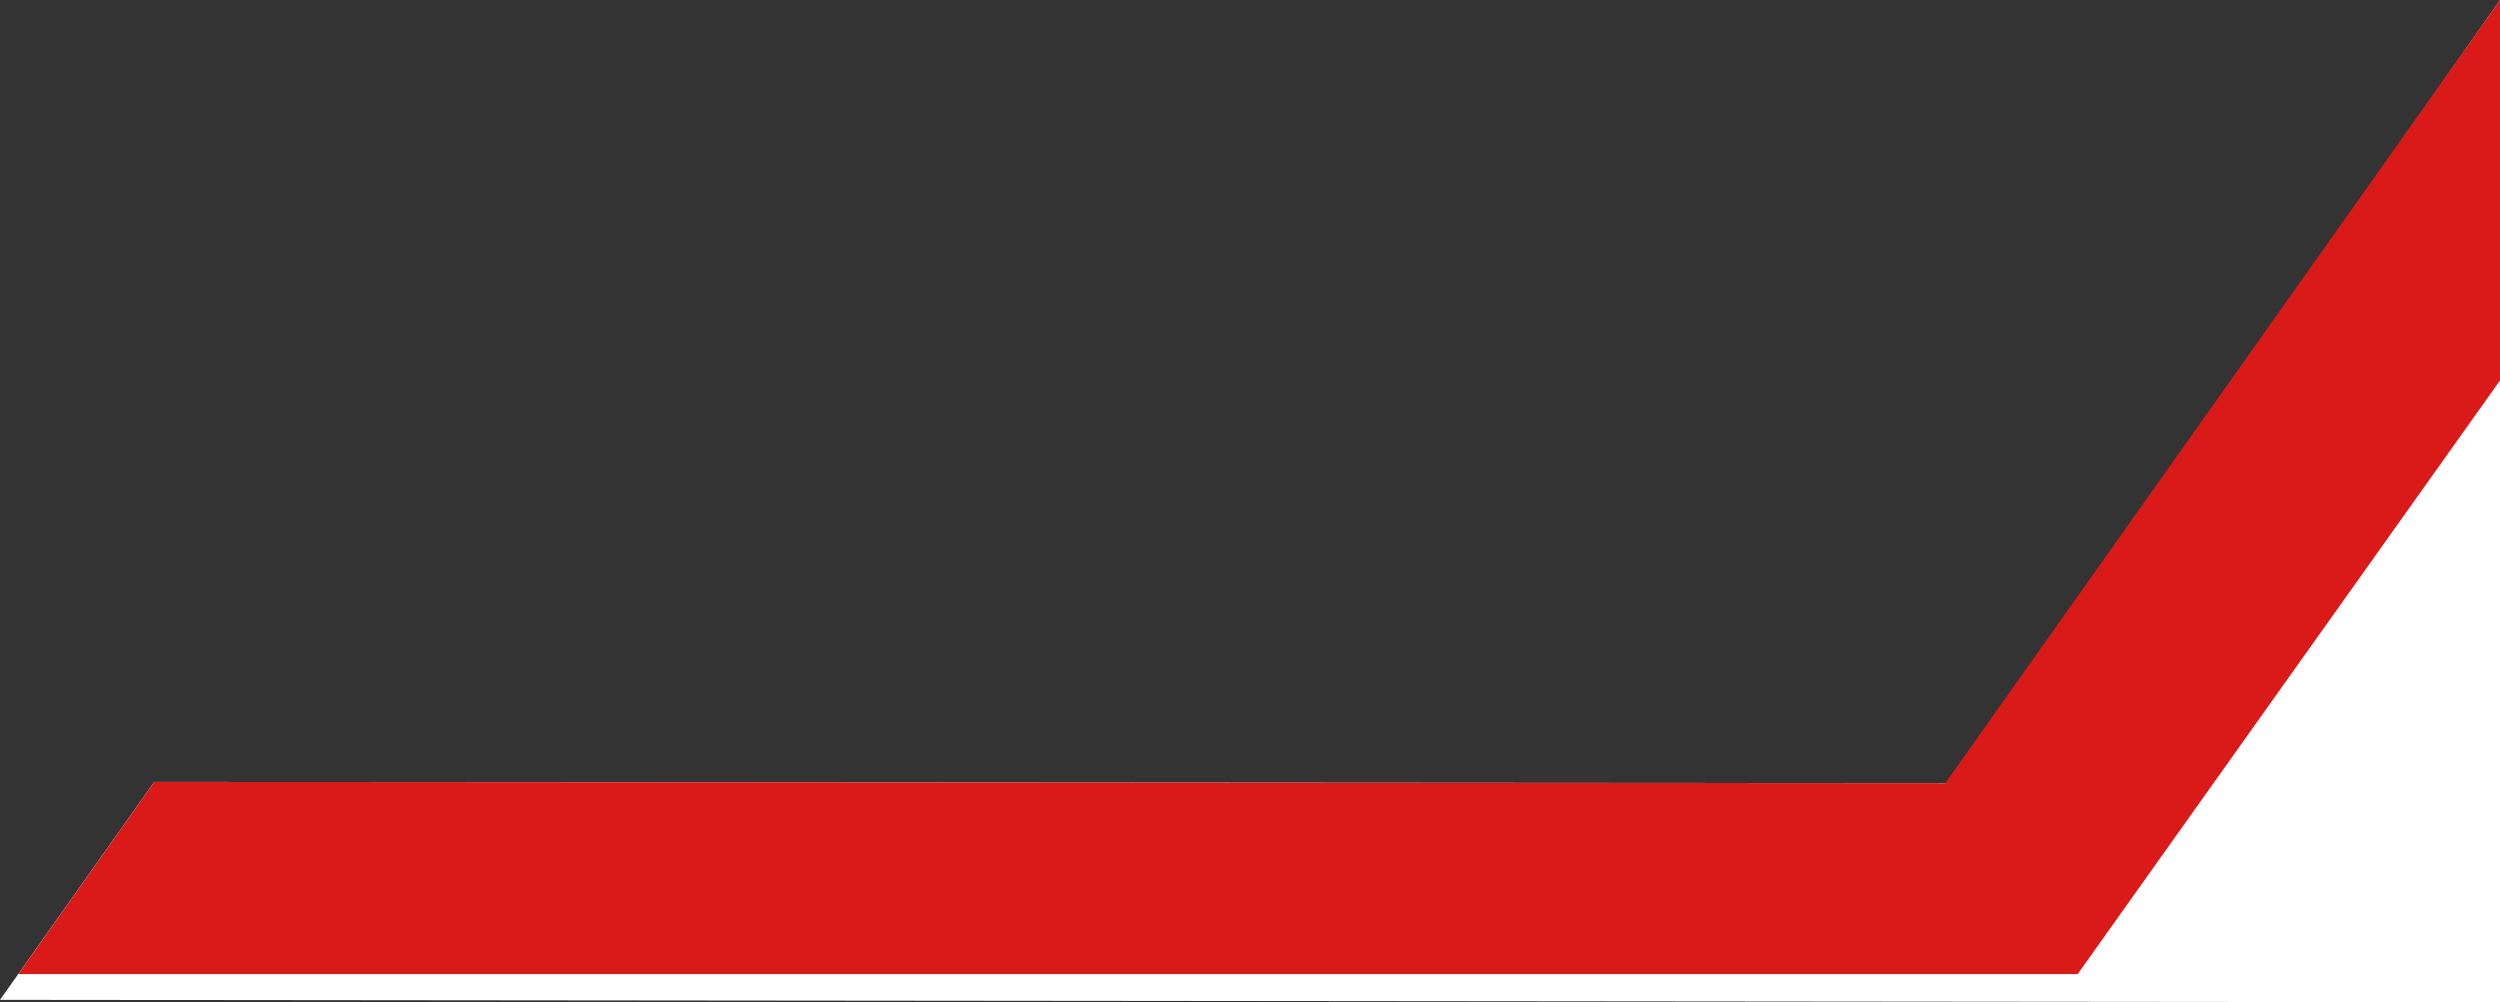 <svg xmlns="http://www.w3.org/2000/svg" id="Laag_2" data-name="Laag 2" viewBox="0 0 1213.43 486.47"><rect x="0" y="0" width="1213.43" height="486.47" fill="#333333" stroke="none"/><defs><style>      .cls-1 {        fill: #fff;      }      .cls-2 {        fill: #d91a18;      }    </style></defs><g id="Laag_1-2" data-name="Laag 1"><polygon class="cls-1" points="74.86 379.52 0 485.3 1213.43 486.47 1213.43 205.97 1213.43 0 946.71 380.13 74.86 379.52"></polygon><polygon class="cls-2" points="74.86 379.52 944.18 380.13 1213.43 0 1213.43 184.69 1008.45 472.79 8.9 472.79 74.86 379.52"></polygon></g></svg>